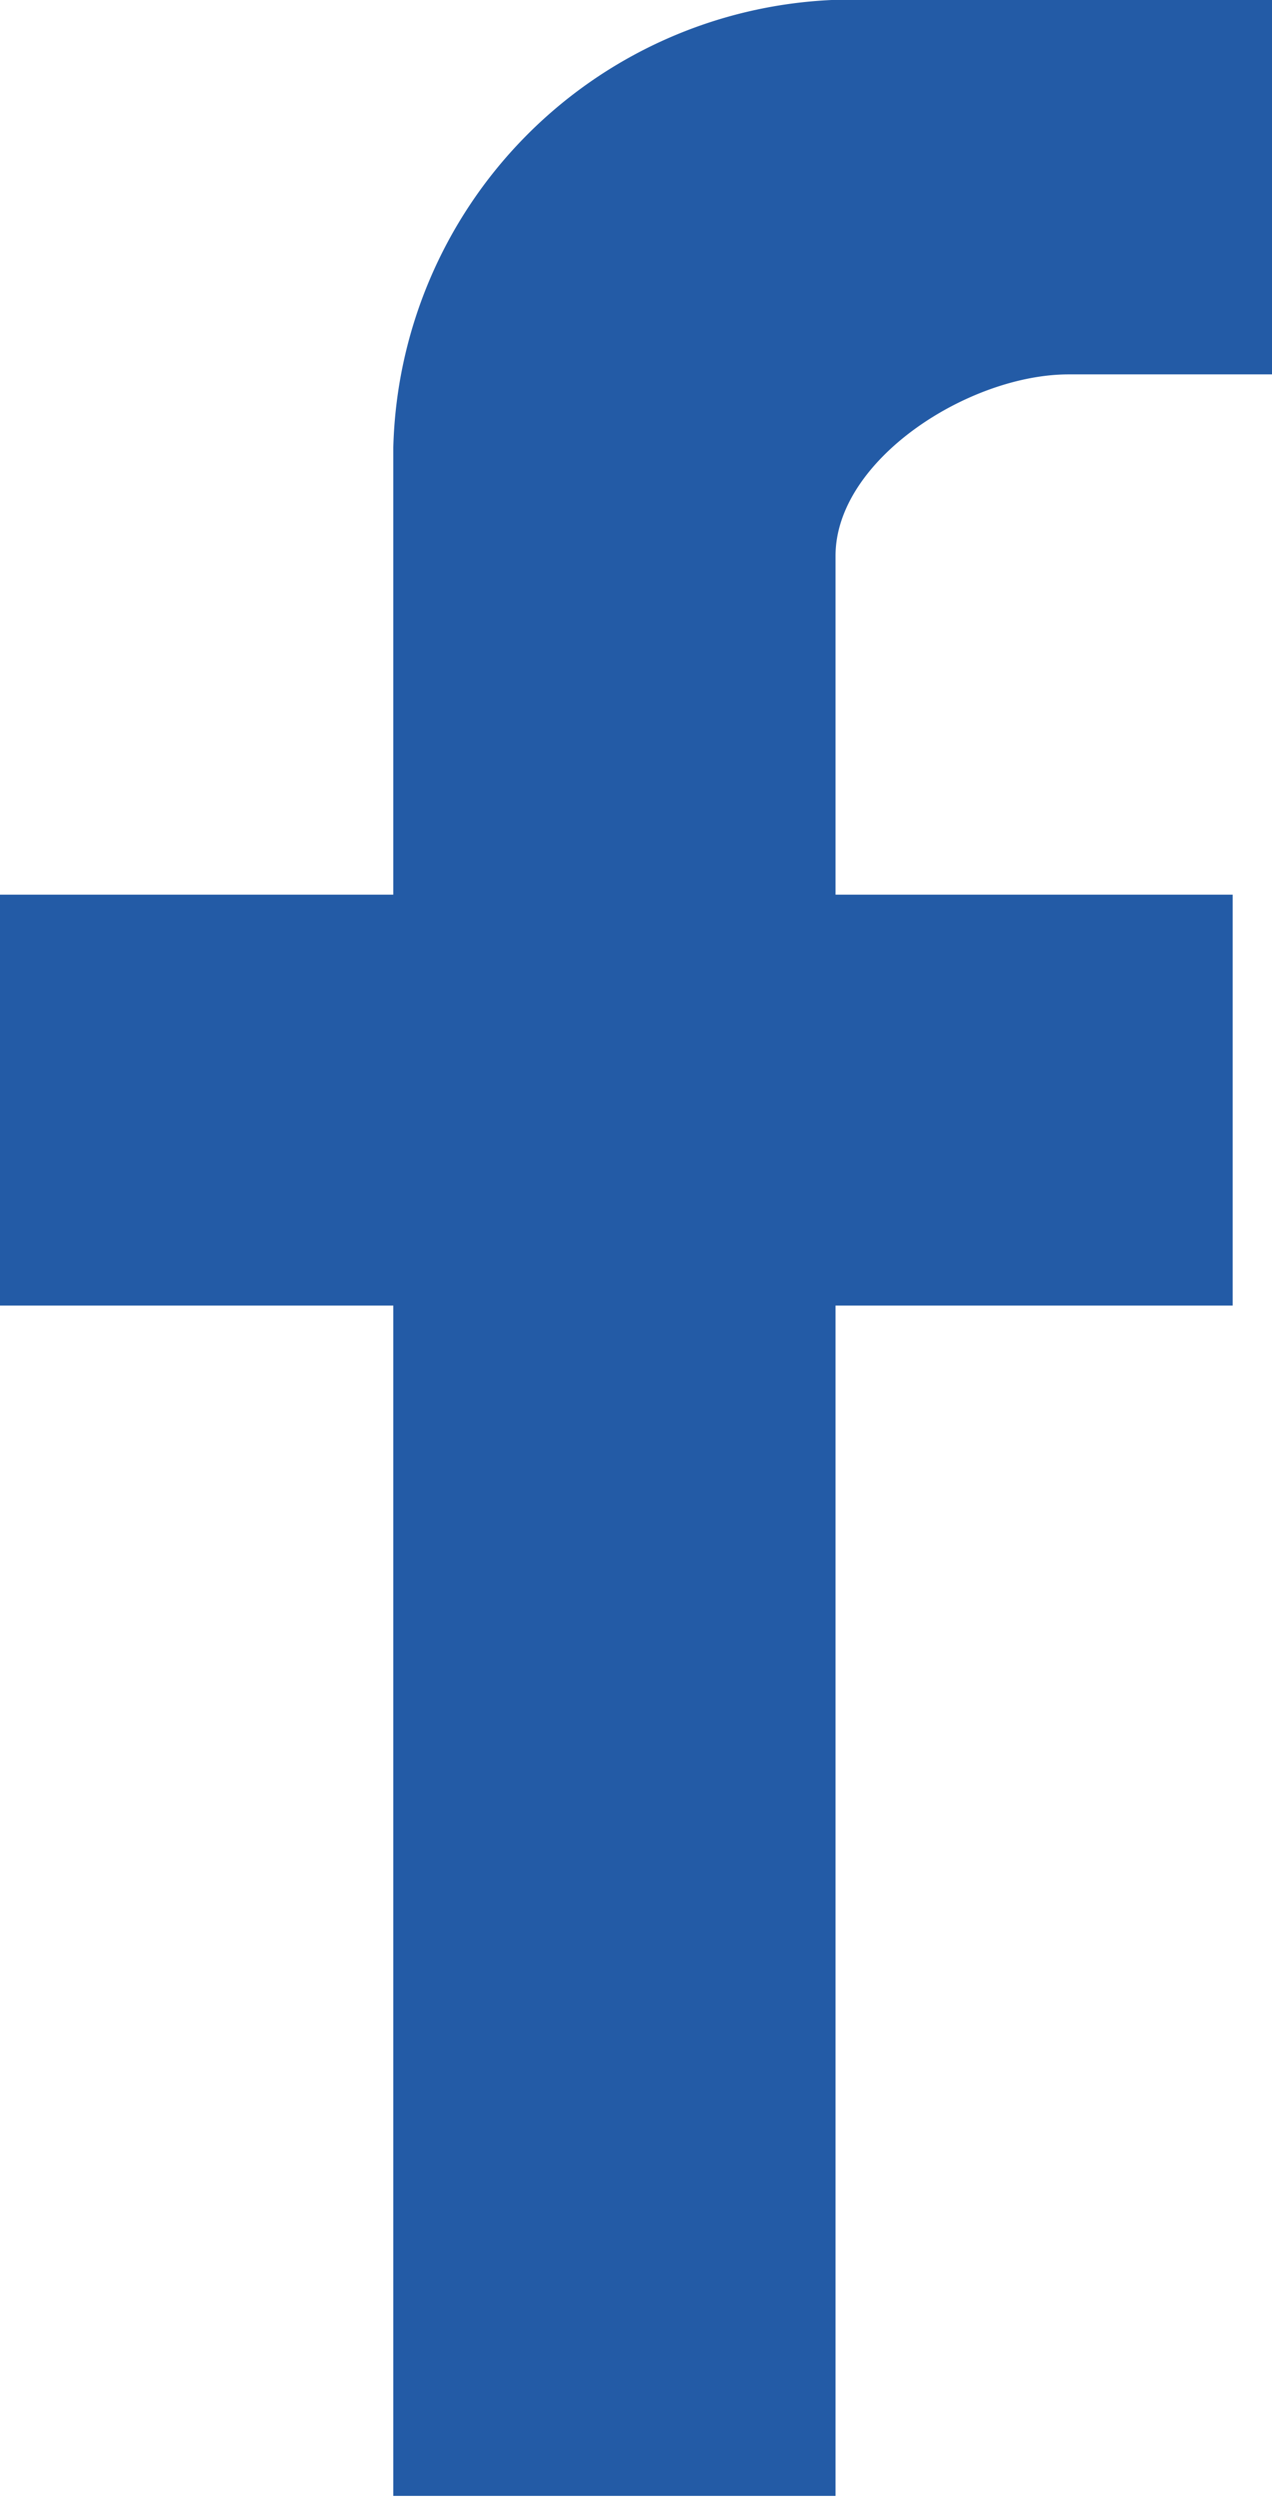 <svg xmlns="http://www.w3.org/2000/svg" viewBox="0 0 13.26 26.04"><defs><style>.cls-1{fill:#235ba6;}</style></defs><title>Ativo 5asd</title><g id="Camada_2" data-name="Camada 2"><g id="Layer_2" data-name="Layer 2"><path class="cls-1" d="M13.26,3.9V0H8.67A4.79,4.79,0,0,0,4.1,4.66V9.32H0V13.6H4.1V26H8.71V13.6h4.14V9.32H8.71V5.79c0-1,1.39-1.89,2.43-1.89h2.12"/></g></g></svg>